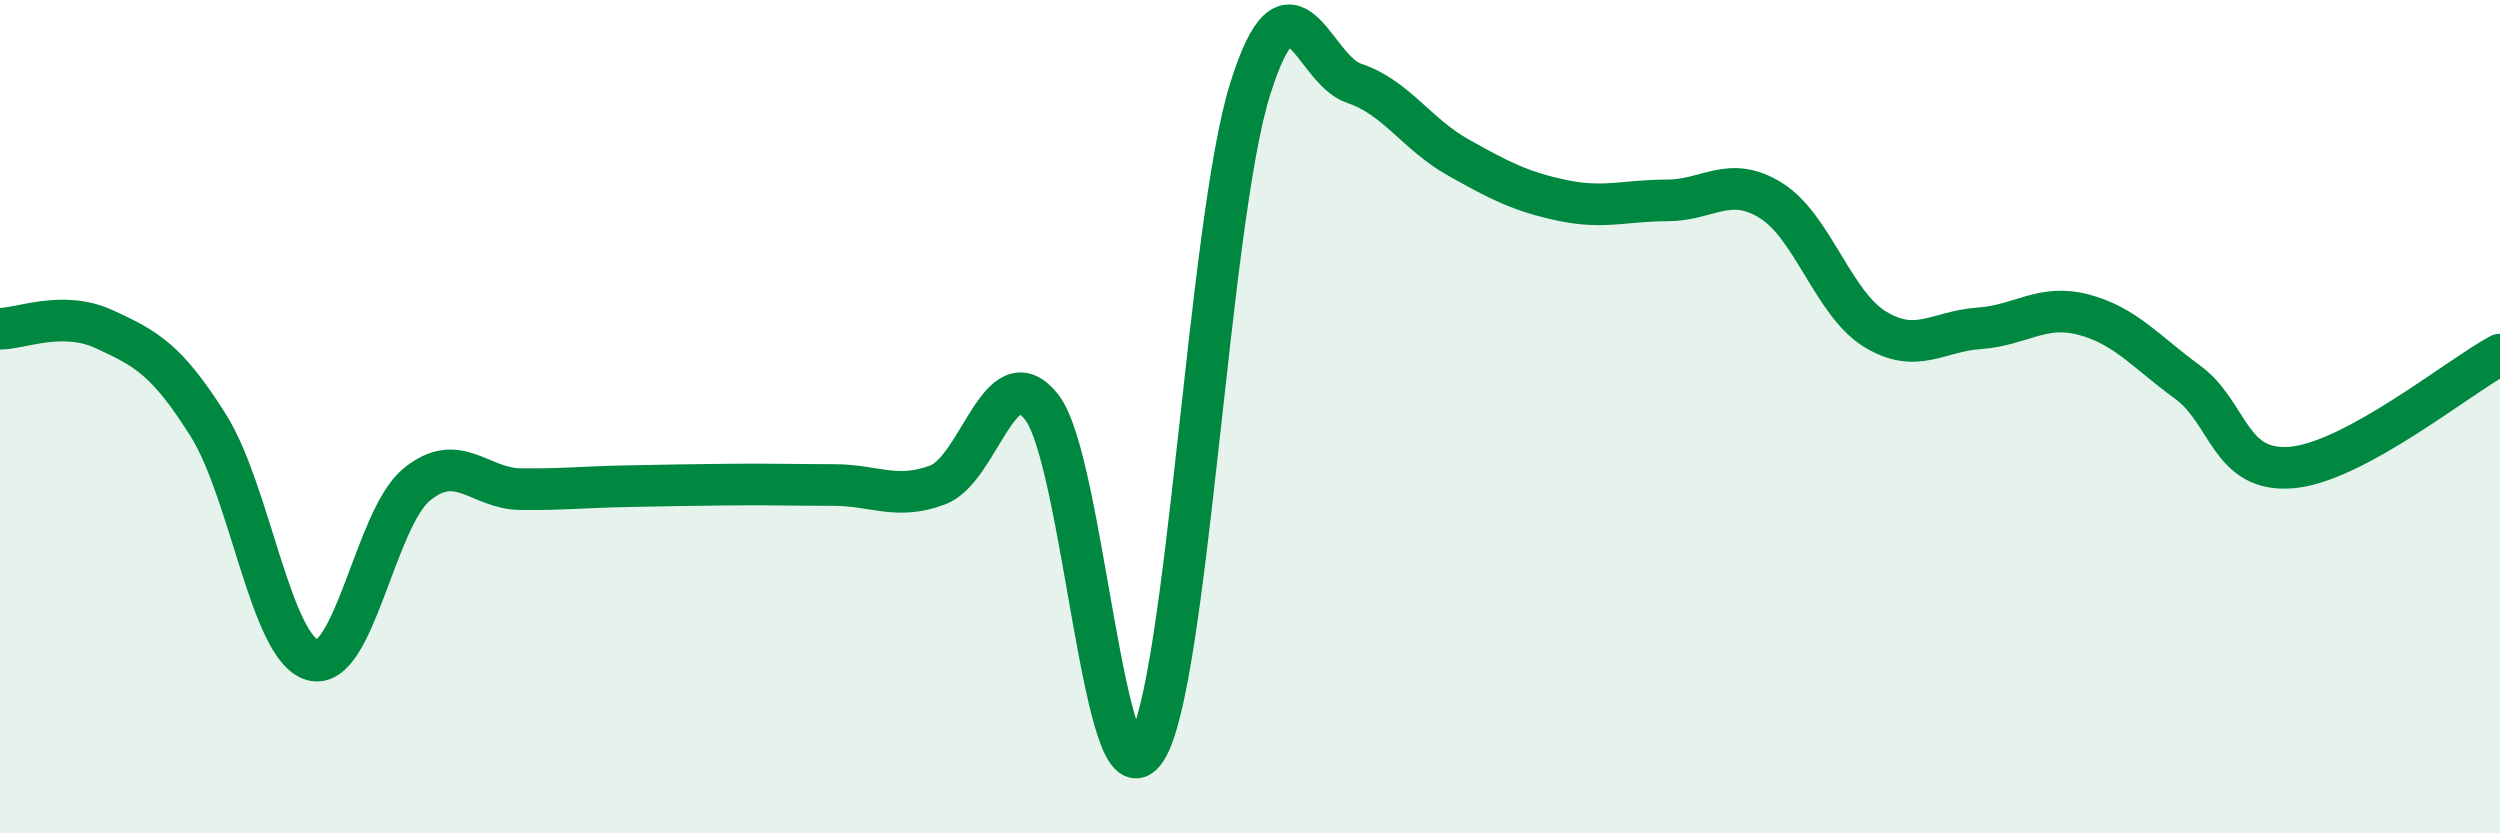 
    <svg width="60" height="20" viewBox="0 0 60 20" xmlns="http://www.w3.org/2000/svg">
      <path
        d="M 0,7.89 C 0.5,7.89 1.5,7.44 2.5,7.9 C 3.5,8.36 4,8.62 5,10.21 C 6,11.8 6.5,15.56 7.5,15.84 C 8.5,16.12 9,12.45 10,11.63 C 11,10.81 11.5,11.73 12.5,11.74 C 13.5,11.75 14,11.69 15,11.67 C 16,11.65 16.5,11.64 17.5,11.63 C 18.5,11.62 19,11.64 20,11.64 C 21,11.64 21.5,12.01 22.5,11.64 C 23.5,11.27 24,8.5 25,9.77 C 26,11.04 26.5,19.52 27.5,18 C 28.5,16.48 29,5.35 30,2.15 C 31,-1.05 31.5,1.67 32.5,2 C 33.5,2.33 34,3.22 35,3.78 C 36,4.34 36.5,4.6 37.5,4.81 C 38.5,5.02 39,4.81 40,4.81 C 41,4.81 41.5,4.19 42.5,4.81 C 43.5,5.43 44,7.29 45,7.9 C 46,8.51 46.5,7.95 47.5,7.88 C 48.5,7.81 49,7.29 50,7.55 C 51,7.81 51.5,8.44 52.5,9.17 C 53.5,9.9 53.5,11.35 55,11.22 C 56.5,11.09 59,9.05 60,8.51L60 20L0 20Z"
        fill="#008740"
        opacity="0.1"
        stroke-linecap="round"
        stroke-linejoin="round"
      />
      <path
        d="M 0,7.89 C 0.5,7.89 1.5,7.44 2.5,7.9 C 3.5,8.36 4,8.62 5,10.21 C 6,11.8 6.5,15.56 7.5,15.84 C 8.5,16.12 9,12.45 10,11.63 C 11,10.81 11.5,11.73 12.5,11.74 C 13.5,11.75 14,11.69 15,11.67 C 16,11.65 16.5,11.64 17.5,11.63 C 18.5,11.62 19,11.64 20,11.64 C 21,11.64 21.5,12.01 22.5,11.64 C 23.5,11.27 24,8.5 25,9.77 C 26,11.04 26.5,19.52 27.5,18 C 28.5,16.48 29,5.35 30,2.15 C 31,-1.05 31.5,1.67 32.5,2 C 33.5,2.33 34,3.22 35,3.78 C 36,4.34 36.5,4.6 37.5,4.81 C 38.5,5.02 39,4.81 40,4.81 C 41,4.81 41.5,4.19 42.5,4.81 C 43.5,5.43 44,7.29 45,7.9 C 46,8.51 46.5,7.95 47.5,7.88 C 48.5,7.81 49,7.29 50,7.55 C 51,7.81 51.5,8.44 52.5,9.17 C 53.5,9.9 53.5,11.35 55,11.22 C 56.5,11.09 59,9.05 60,8.51"
        stroke="#008740"
        stroke-width="1"
        fill="none"
        stroke-linecap="round"
        stroke-linejoin="round"
      />
    </svg>
  